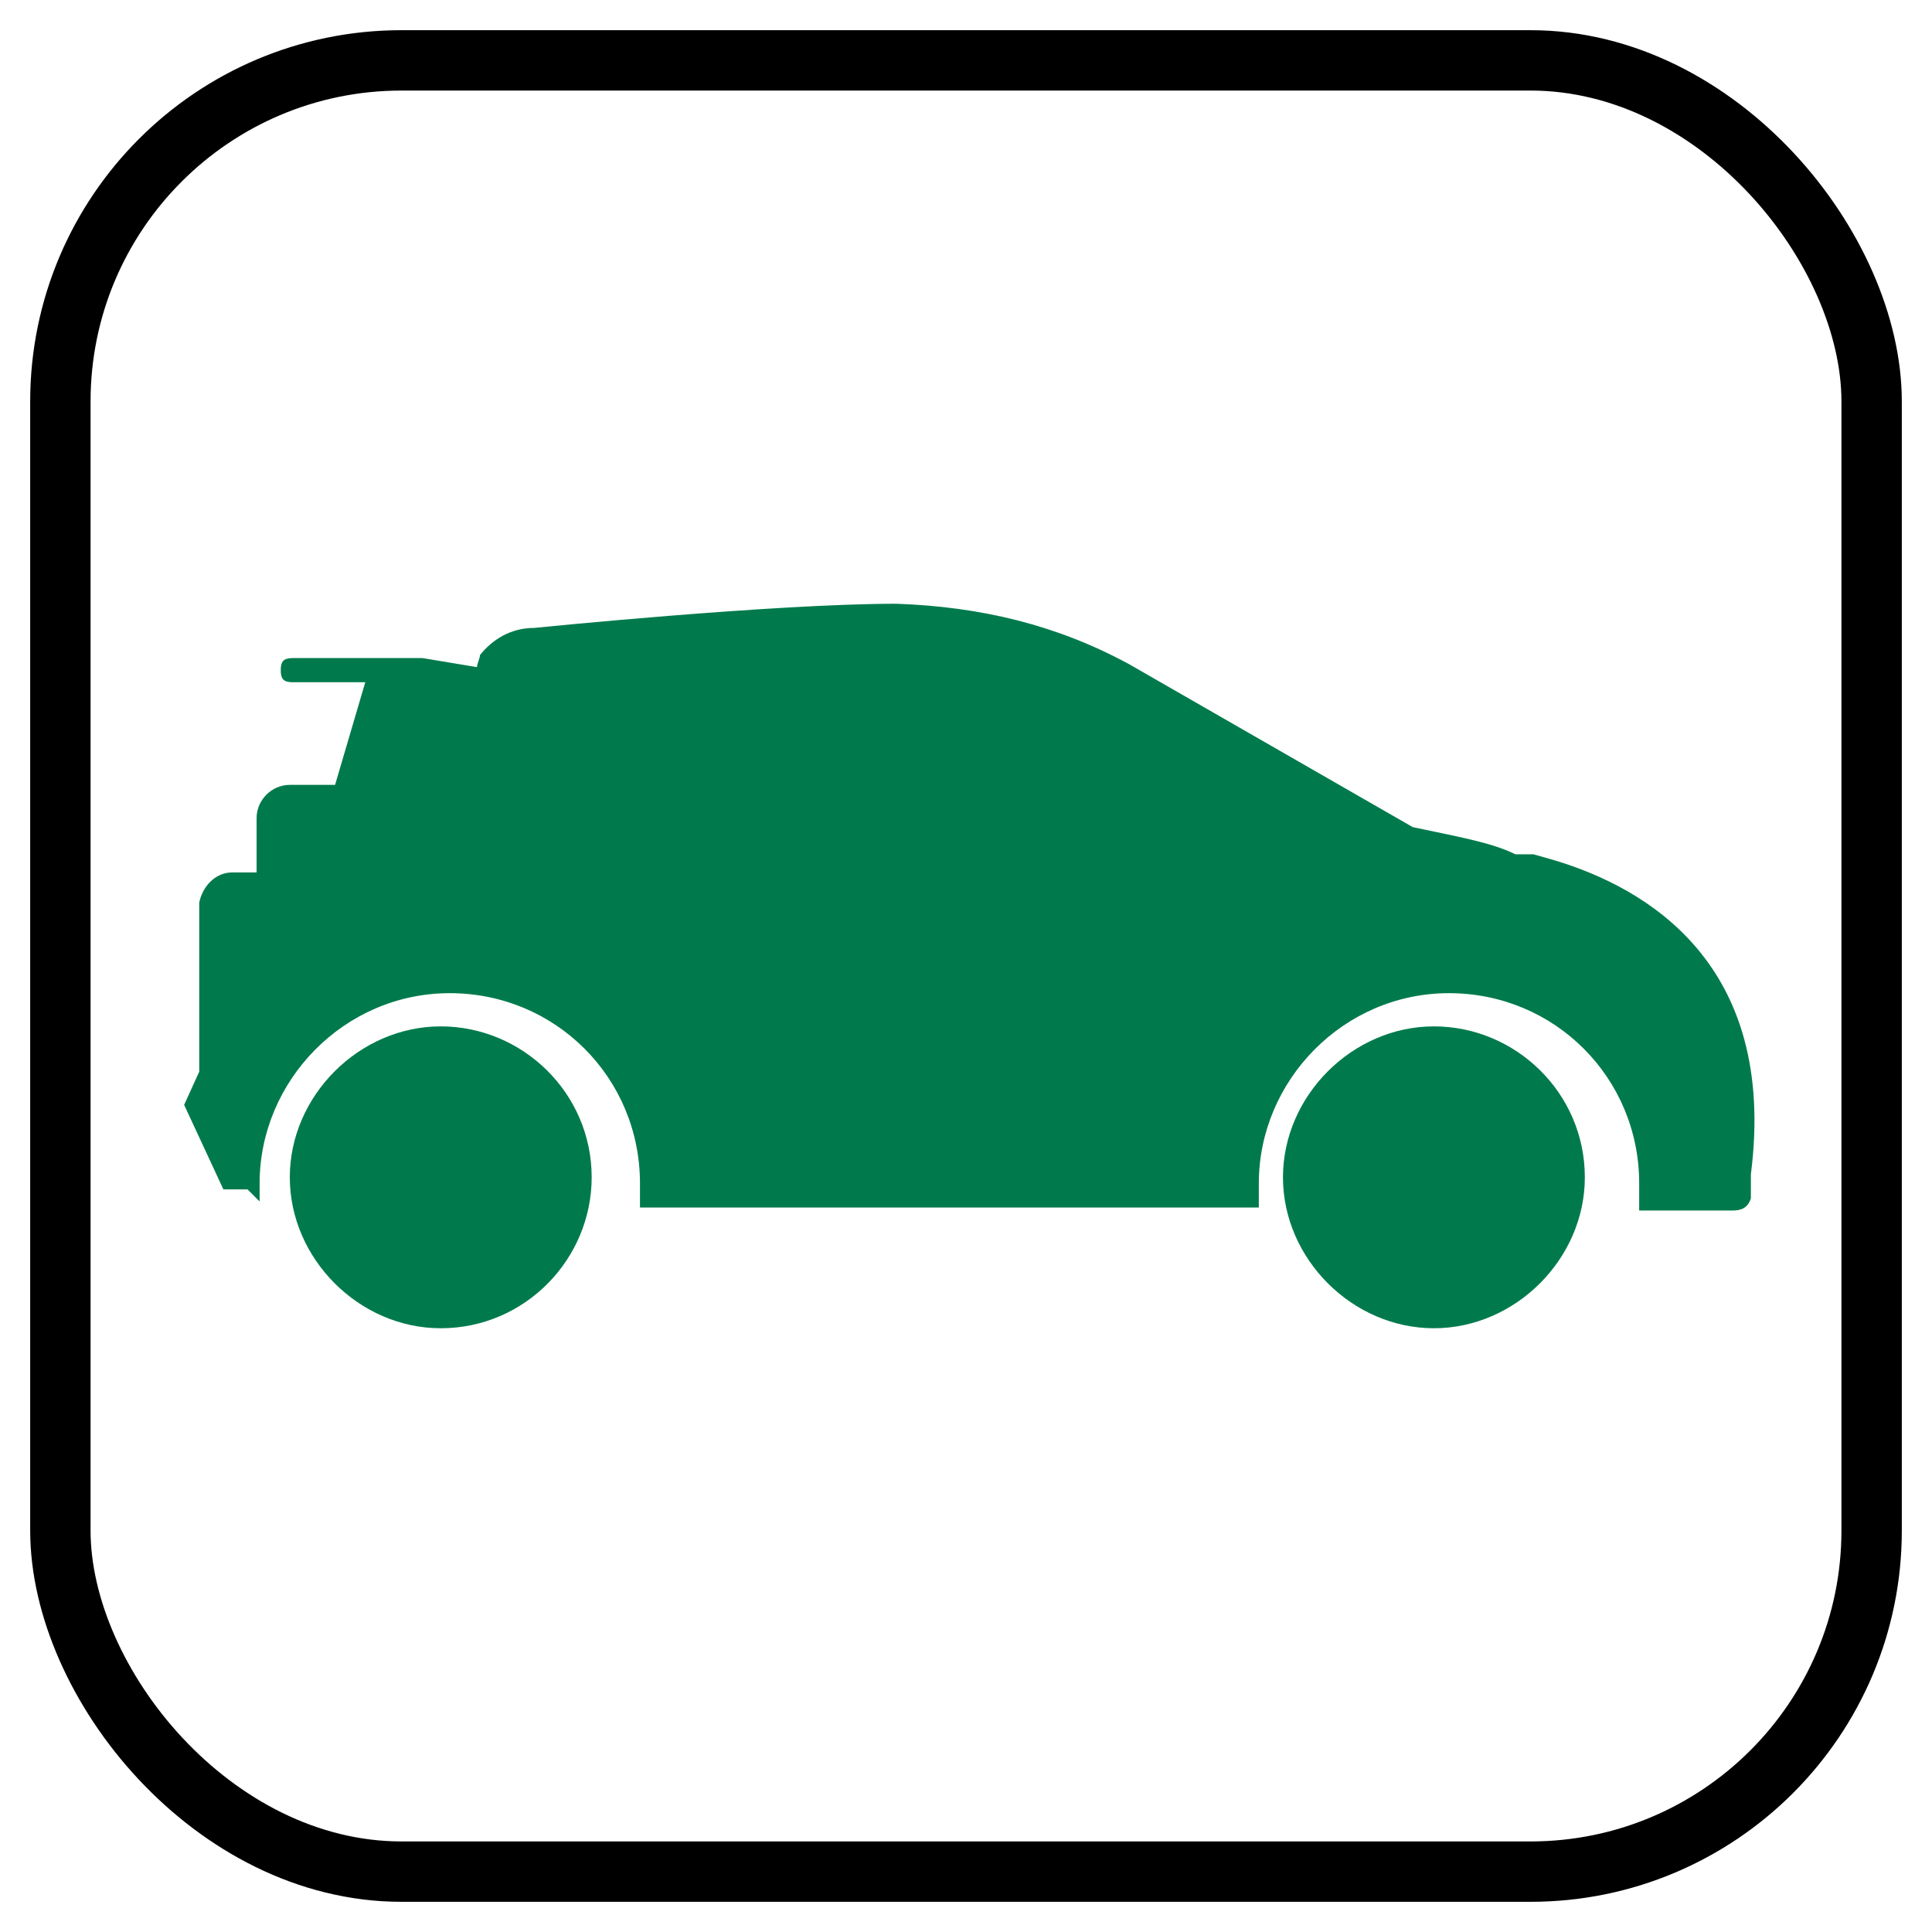 <?xml version="1.0" encoding="UTF-8"?>
<svg id="Capa_1" xmlns="http://www.w3.org/2000/svg" version="1.1" viewBox="0 0 64 64">
  <!-- Generator: Adobe Illustrator 29.2.1, SVG Export Plug-In . SVG Version: 2.1.0 Build 116)  -->
  <defs>
    <style>
      .st0 {
        fill: #007a4c;
      }

      .st1 {
        fill: none;
        stroke: #000;
        stroke-miterlimit: 10;
        stroke-width: 2px;
      }
    </style>
  </defs>
  <g>
    <path class="st0" d="M19.6,39c0-2.8-2.3-5-5-5s-5,2.3-5,5,2.3,5,5,5h0c2.8,0,5-2.3,5-5h0"/>
    <path class="st0" d="M52.5,39c0-2.8-2.3-5-5-5s-5,2.3-5,5,2.3,5,5,5,5-2.3,5-5"/>
    <path class="st0" d="M50.8,28.3h-.6c-.8-.4-2-.6-3.4-.9l-9.4-5.4c-2.4-1.3-4.9-1.9-7.7-2-4.1,0-12,.8-12,.8-.8,0-1.4.4-1.8.9,0,.1-.1.3-.1.4l-1.8-.3h-4.3c-.3,0-.4.1-.4.4s.1.4.4.4h2.4l-1,3.4h-1.5c-.6,0-1.1.5-1.1,1.1h0v1.8h-.8c-.6,0-1,.5-1.1,1h0v5.6l-.5,1.1,1.3,2.8h.8l.4.4v-.6c0-3.4,2.8-6.3,6.3-6.3s6.3,2.8,6.3,6.3v.8h20.5v-.8c0-3.4,2.8-6.3,6.3-6.3s6.3,2.8,6.3,6.3v.9h3.1c.3,0,.5-.1.6-.4v-.8c.9-7-3.5-9.5-6.5-10.4"/>
  </g>
  <rect class="st1" x="2" y="2" width="60" height="60" rx="11.3" ry="11.3"/>
</svg>